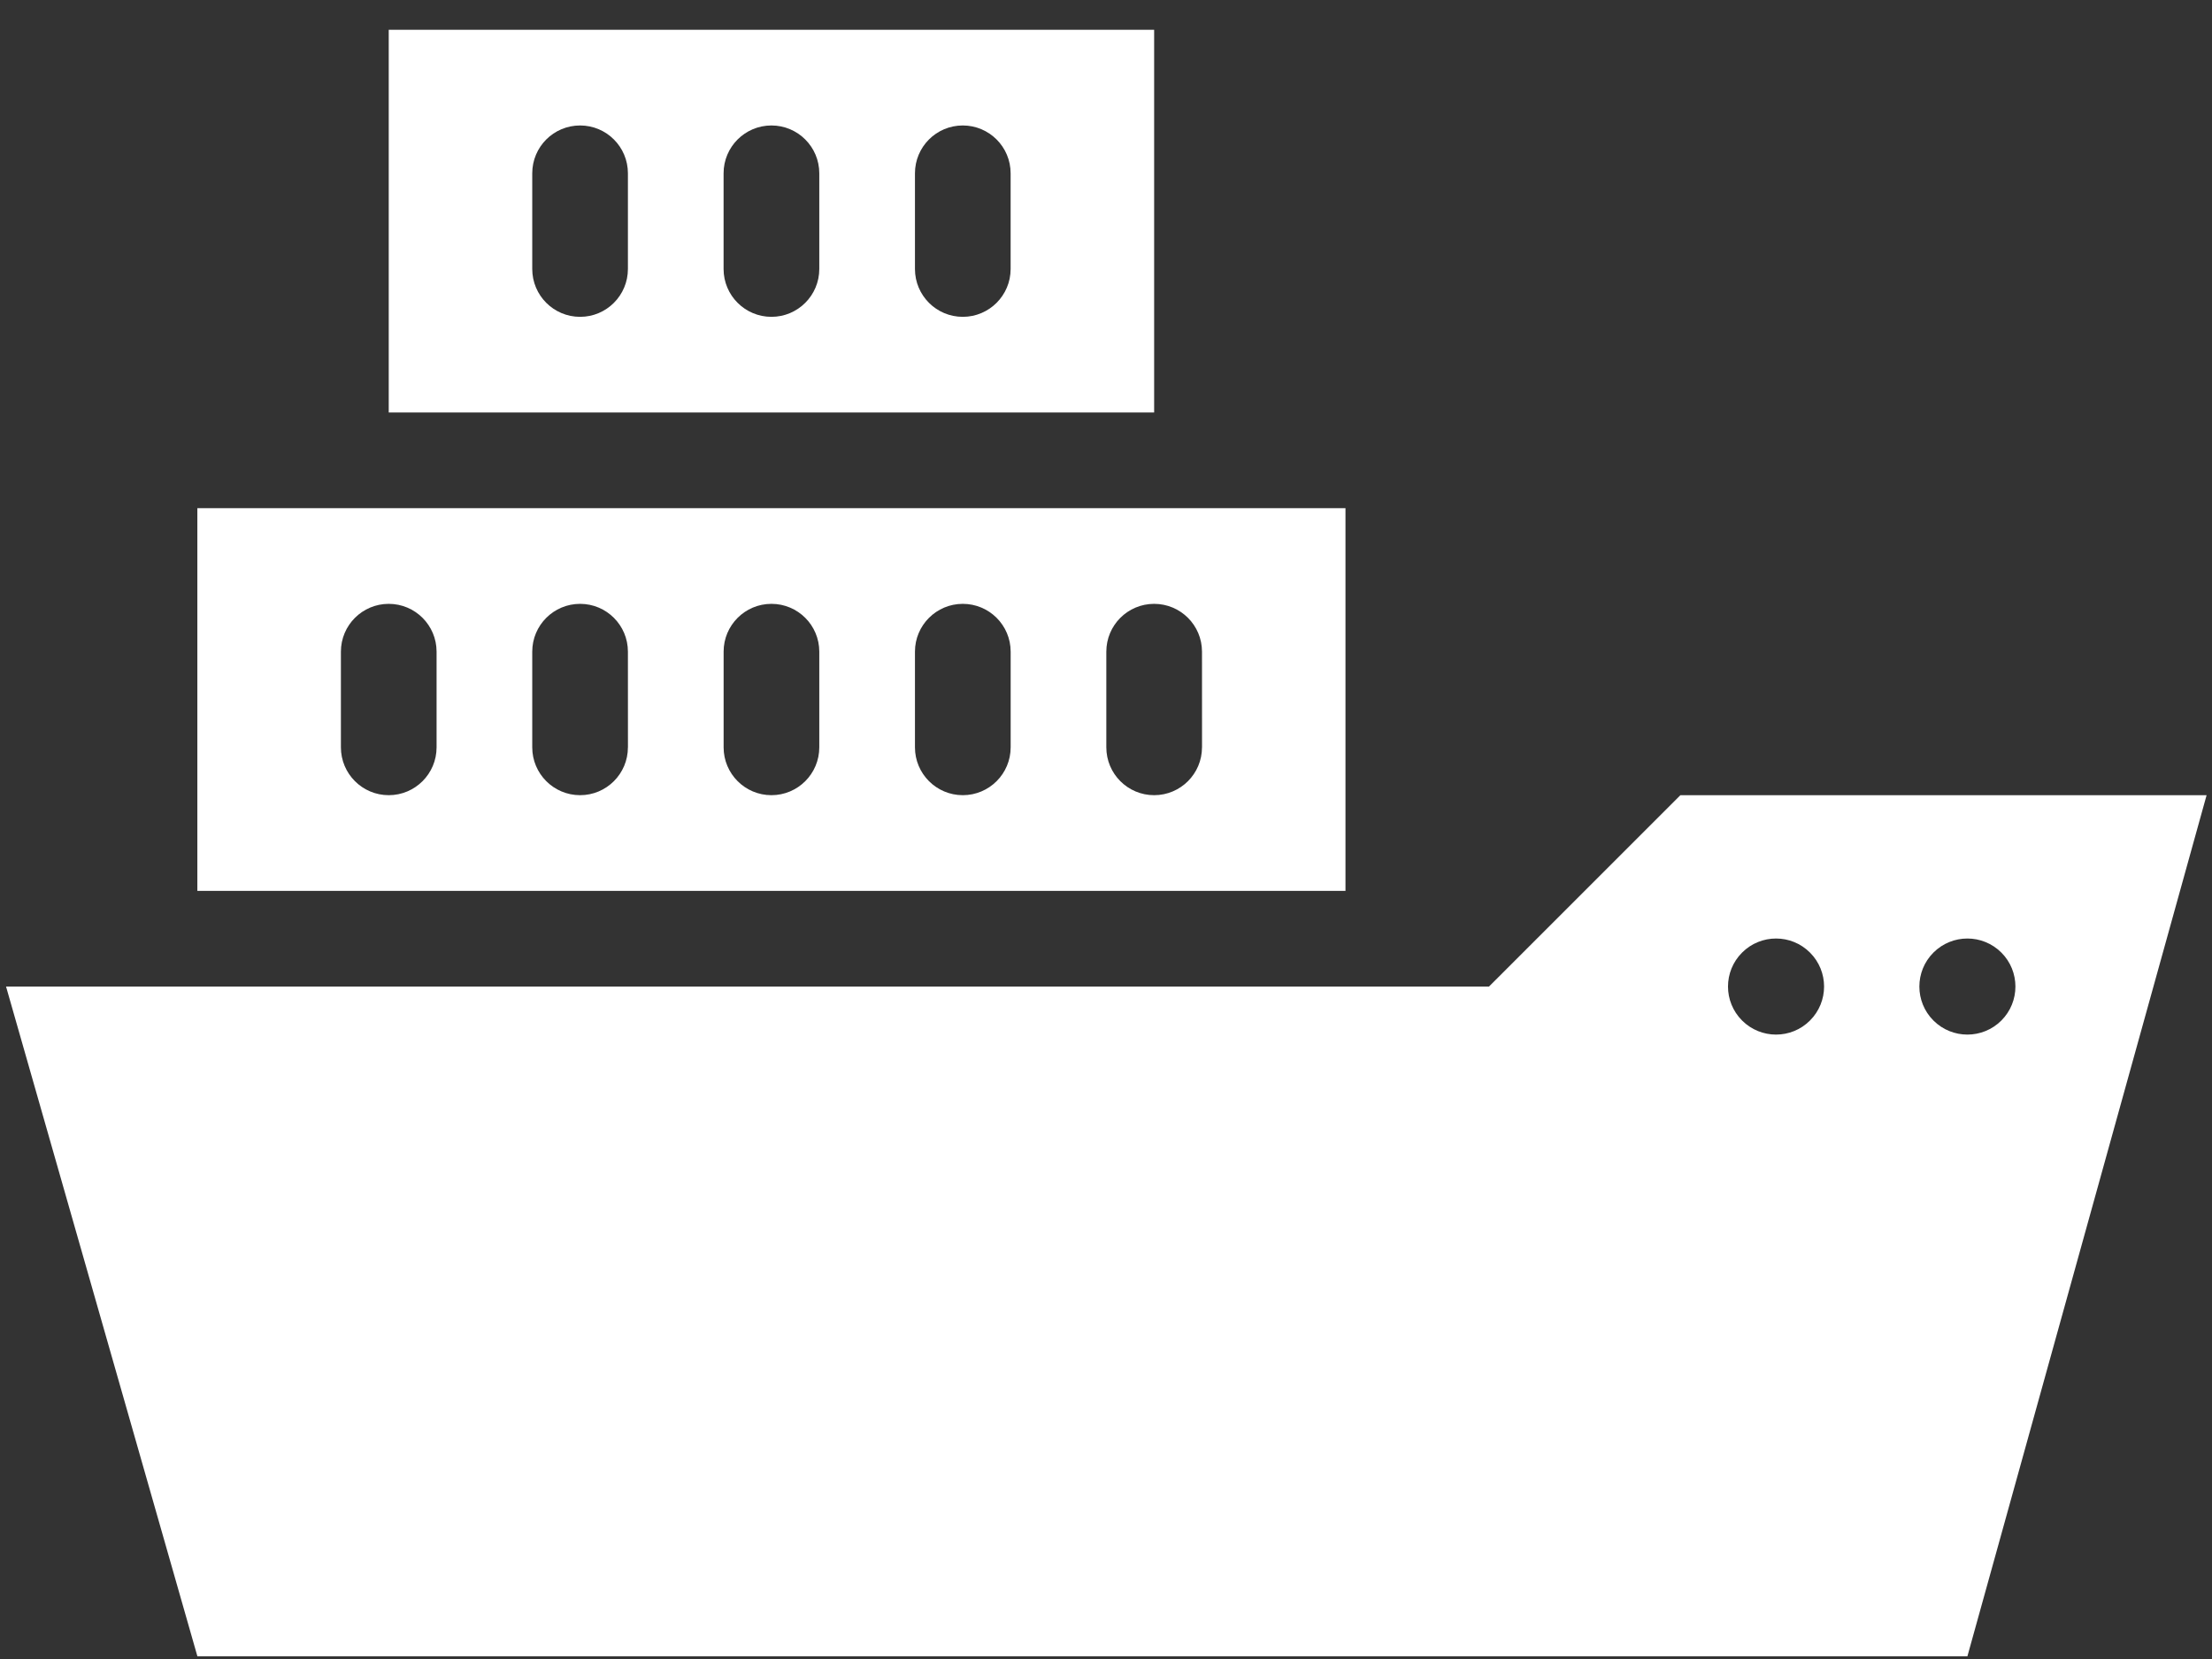 <?xml version="1.0" encoding="UTF-8"?>
<svg xmlns="http://www.w3.org/2000/svg" width="68" height="51" viewBox="0 0 68 51" fill="none">
  <rect x="0" y="0" width="68" height="51" fill="#333333" stroke="none"/>
  <path d="M41.362 15.621H6.067V27.386L41.362 27.386V15.621ZM13.421 22.974C13.421 23.786 12.762 24.445 11.95 24.445C11.139 24.445 10.48 23.786 10.48 22.974V20.033C10.48 19.221 11.139 18.563 11.95 18.563C12.762 18.563 13.421 19.221 13.421 20.033V22.974ZM19.304 22.974H19.303C19.303 23.786 18.645 24.445 17.833 24.445C17.021 24.445 16.362 23.786 16.362 22.974V20.033C16.362 19.221 17.021 18.563 17.833 18.563C18.645 18.563 19.303 19.221 19.303 20.033L19.304 22.974ZM25.186 22.974H25.186C25.186 23.786 24.528 24.445 23.715 24.445C22.903 24.445 22.245 23.786 22.245 22.974V20.033C22.245 19.221 22.903 18.563 23.715 18.563C24.528 18.563 25.186 19.221 25.186 20.033L25.186 22.974ZM31.069 22.974H31.069C31.069 23.786 30.41 24.445 29.598 24.445C28.786 24.445 28.127 23.786 28.127 22.974V20.033C28.127 19.221 28.786 18.563 29.598 18.563C30.41 18.563 31.069 19.221 31.069 20.033L31.069 22.974ZM36.952 22.974H36.951C36.951 23.786 36.292 24.445 35.48 24.445C34.668 24.445 34.01 23.786 34.01 22.974V20.033C34.01 19.221 34.668 18.563 35.48 18.563C36.292 18.563 36.951 19.221 36.951 20.033L36.952 22.974Z" fill="white"></path>
  <path d="M35.48 0.916H11.95V12.681H35.48V0.916ZM19.303 8.269C19.303 9.081 18.645 9.74 17.833 9.74C17.02 9.74 16.362 9.081 16.362 8.269V5.328C16.362 4.515 17.02 3.857 17.833 3.857C18.645 3.857 19.303 4.515 19.303 5.328V8.269ZM25.186 8.269C25.186 9.081 24.527 9.74 23.715 9.74C22.903 9.74 22.244 9.081 22.244 8.269V5.328C22.244 4.515 22.903 3.857 23.715 3.857C24.527 3.857 25.186 4.515 25.186 5.328V8.269ZM31.068 8.269C31.068 9.081 30.409 9.74 29.597 9.74C28.785 9.74 28.127 9.081 28.127 8.269V5.328C28.127 4.515 28.785 3.857 29.597 3.857C30.409 3.857 31.068 4.515 31.068 5.328V8.269Z" fill="white"></path>
  <path d="M51.657 24.446L45.774 30.328H0.186L6.068 50.916H60.481L67.834 24.445L51.657 24.446ZM53.554 31.372V31.372C52.977 30.795 52.977 29.861 53.554 29.284C54.131 28.707 55.066 28.707 55.642 29.284C56.219 29.861 56.219 30.795 55.642 31.372C55.066 31.949 54.131 31.949 53.554 31.372V31.372ZM61.525 31.372V31.372C60.948 31.949 60.013 31.949 59.436 31.372C58.86 30.795 58.86 29.861 59.436 29.284C60.013 28.707 60.948 28.707 61.525 29.284C62.101 29.861 62.101 30.795 61.525 31.372V31.372Z" fill="white"></path>
</svg>
